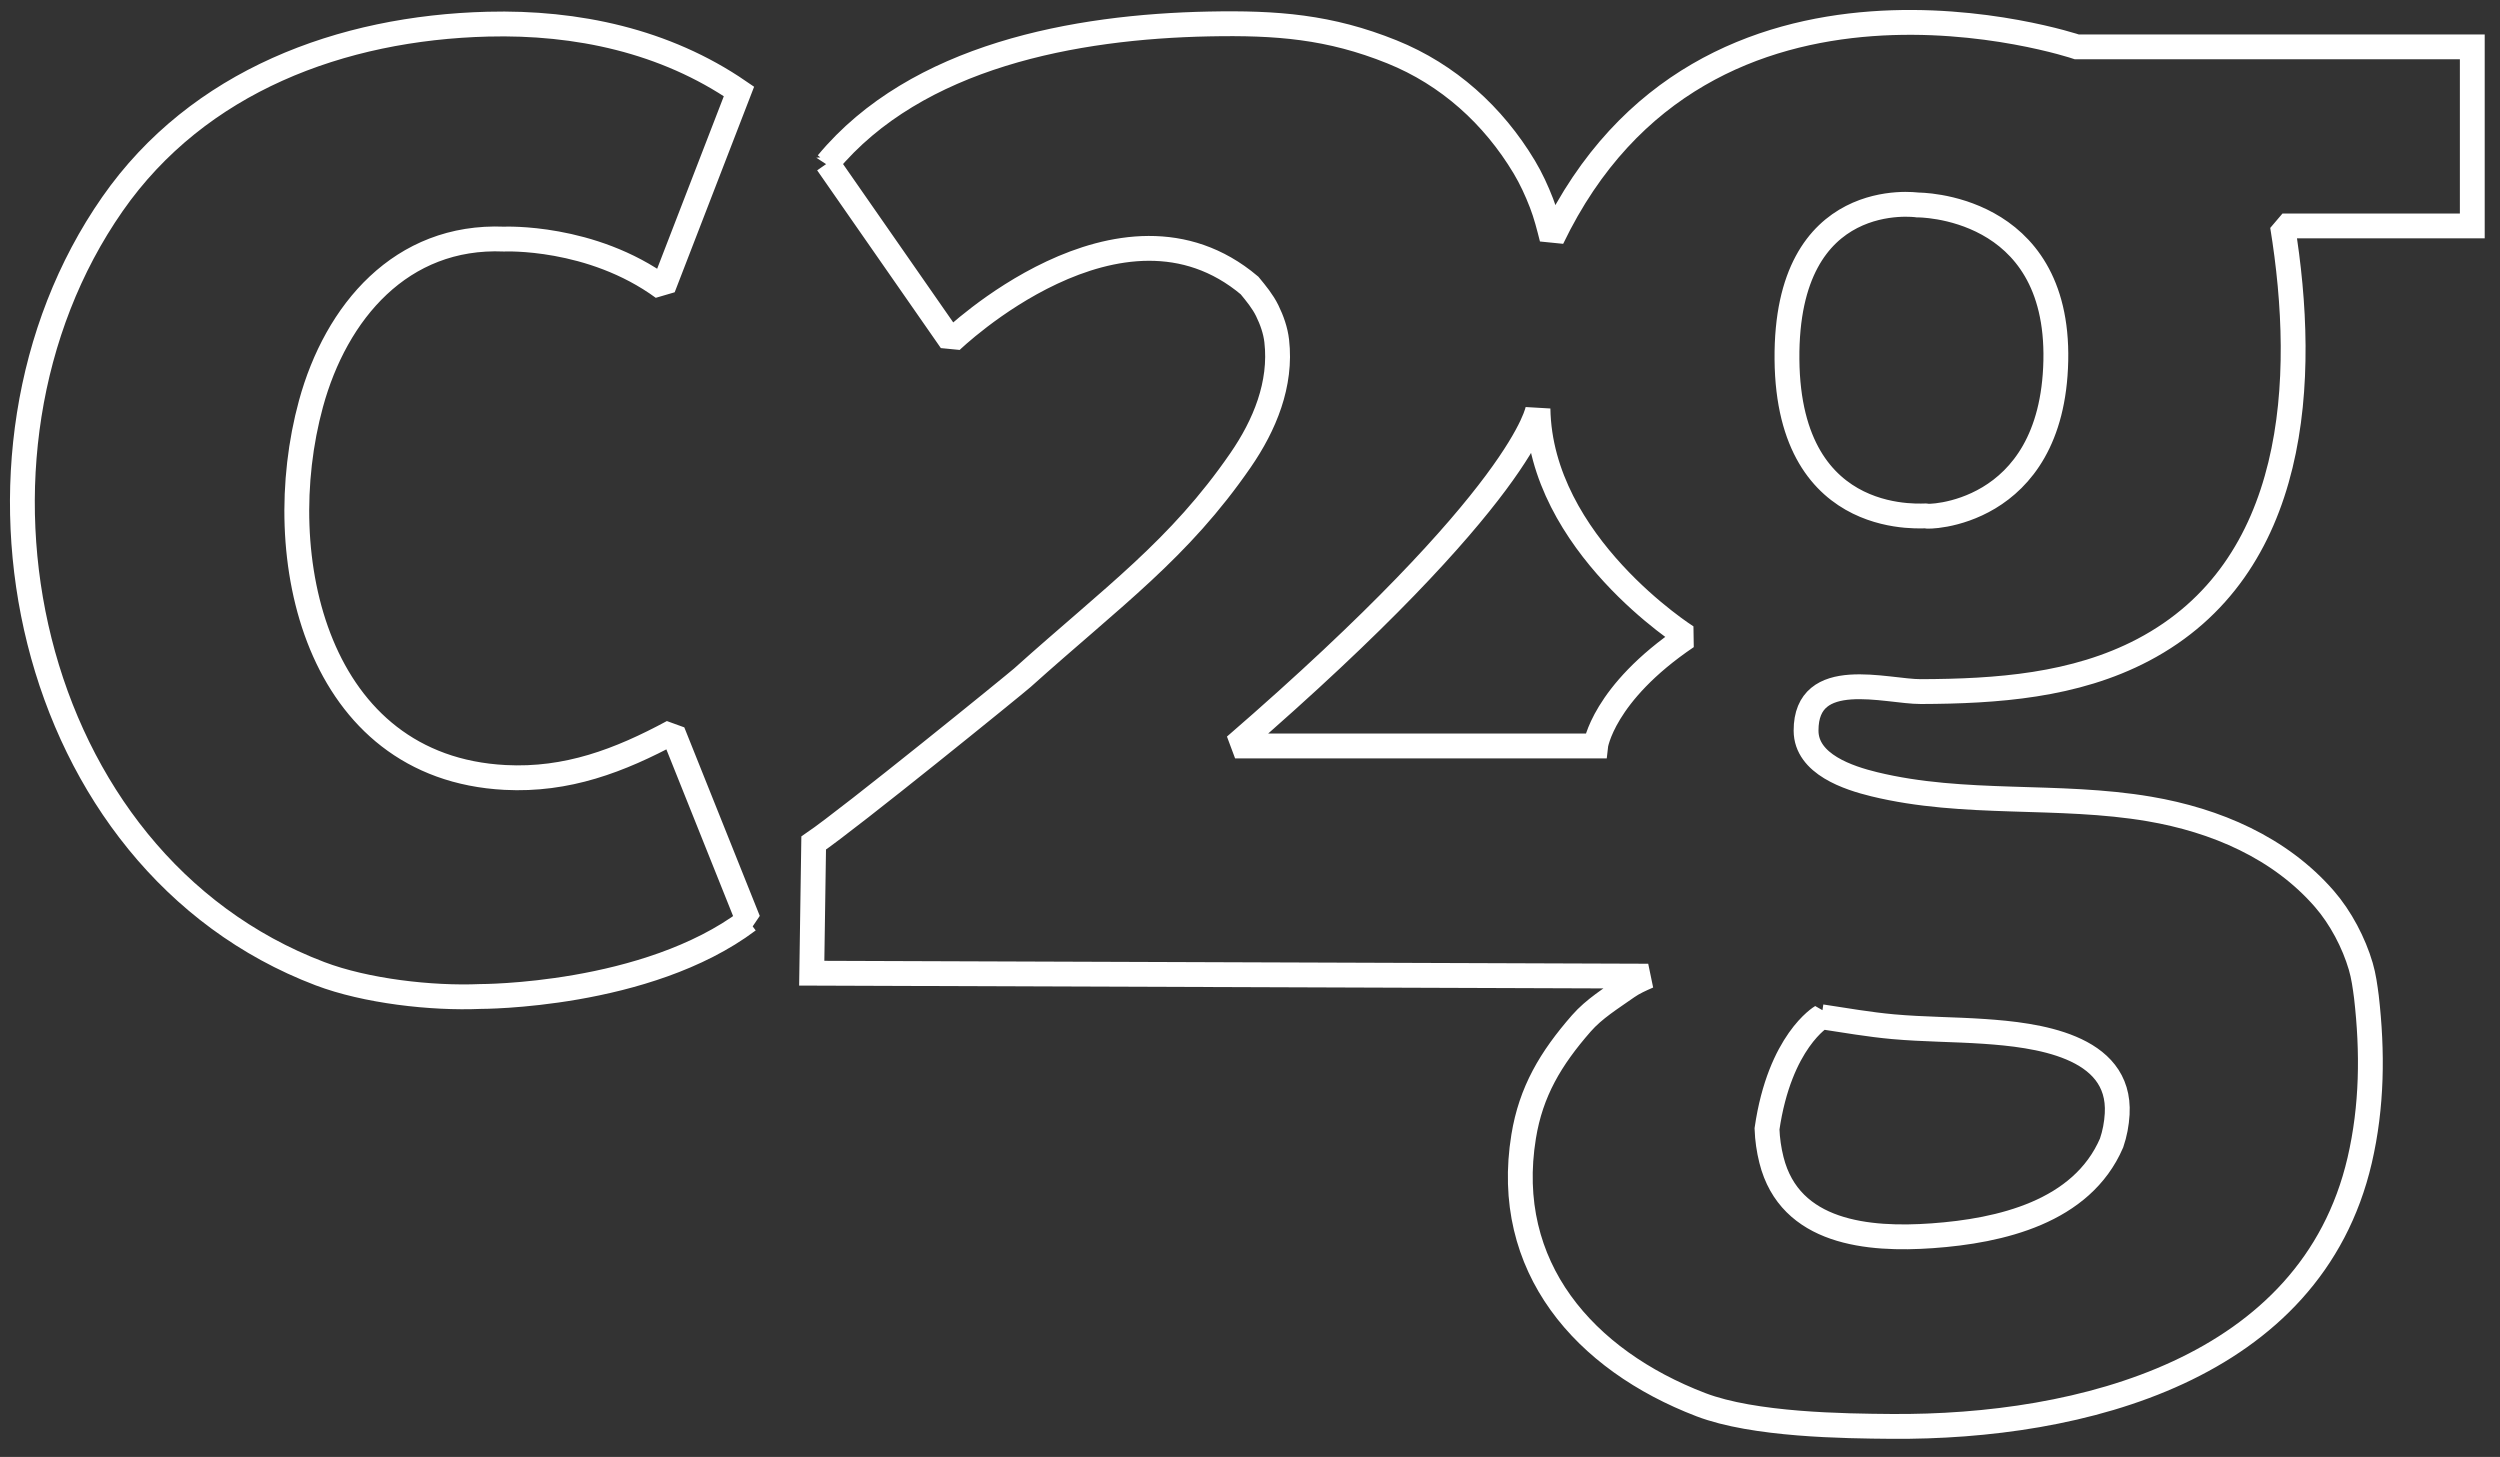 <svg clip-rule="evenodd" fill-rule="evenodd" stroke-linecap="round" stroke-miterlimit="1.5" viewBox="0 0 302 176" xmlns="http://www.w3.org/2000/svg"><rect x="0" y="0" width="302" height="176" fill="#333333" stroke="none"/><g fill="none"><path d="m-75.74-40.958h1026.36v732.259h-1026.36z"/><path d="m99.945 19.72 14.941 21.473s20.509-19.818 36.059-6.705c.788.955 1.591 1.928 2.136 3.041.562 1.147 1.001 2.387 1.147 3.656.604 5.224-1.463 10.187-4.367 14.403-7.432 10.792-15.362 16.413-26.353 26.276-.818.734-20.862 17.007-25.216 19.971l-.234 15.726 101.041.357c-.876.383-1.764.771-2.544 1.322-1.92 1.357-3.979 2.611-5.527 4.381-3.717 4.253-6.087 8.239-6.972 13.668-2.571 15.769 7.358 27.007 21.402 32.393 6.411 2.459 17.327 2.583 23.047 2.627 22.83.173 50.654-6.824 56.542-32.136 1.517-6.523 1.577-13.117.816-19.749-.163-1.239-.329-2.488-.68-3.687-.839-2.865-2.435-5.887-4.378-8.128-5.396-6.223-13.165-9.522-21.164-10.886-11.024-1.879-22.33-.325-33.246-2.989-3.034-.741-8.212-2.398-8.222-6.47-.018-7.771 9.704-4.706 13.871-4.721 9.138-.032 18.584-.687 26.843-5.029 18.76-9.863 19.873-32.625 16.839-51.224h22.927v-21.631h-47.777s-45.002-15.146-63.396 23.145c-.364-1.441-.729-2.89-1.267-4.276-.581-1.498-1.254-2.971-2.08-4.349-3.737-6.235-9.187-11.177-15.995-13.92-7.54-3.038-13.918-3.528-22.099-3.365-16.062.322-35.292 3.796-46.094 16.826zm120.088 103.103s-5.034 2.942-6.579 13.545c.046 1.264.229 2.529.537 3.756 2.223 8.866 11.708 9.709 19.436 9.155 8.214-.589 18.049-2.851 21.653-11.21.383-1.123.607-2.31.675-3.494.482-8.364-9.962-9.559-16.016-9.978-3.679-.255-7.375-.241-11.048-.571-2.902-.261-5.777-.767-8.658-1.203zm-129.645-11.625-9.117-22.775c-6.423 3.467-12.777 5.883-20.255 5.494-22.8-1.187-28.519-26.576-23.453-45.133 3.028-11.095 10.896-20.424 23.326-19.902 0 0 10.519-.48 19.214 5.884l9.166-23.72c-8.927-6.118-19.577-8.402-30.344-8.128-17.668.449-34.974 6.861-45.338 21.729-21.212 30.43-10.657 79.405 25.059 92.973 5.554 2.11 13.496 3.013 19.387 2.756 0 0 20.077.058 32.355-9.178zm102.358-21.086c.002-.018.847-6.308 11.021-13.181 0 0-17.72-11.197-17.98-27.562 0 0-1.361 10.247-36.589 40.743zm38.886-65.352s17.113-.17 16.71 18.815-15.944 18.924-15.626 18.756c.319-.168-16.665 2.109-16.85-18.909s15.766-18.662 15.766-18.662z" stroke="#fff" stroke-width="3"/></g></svg>